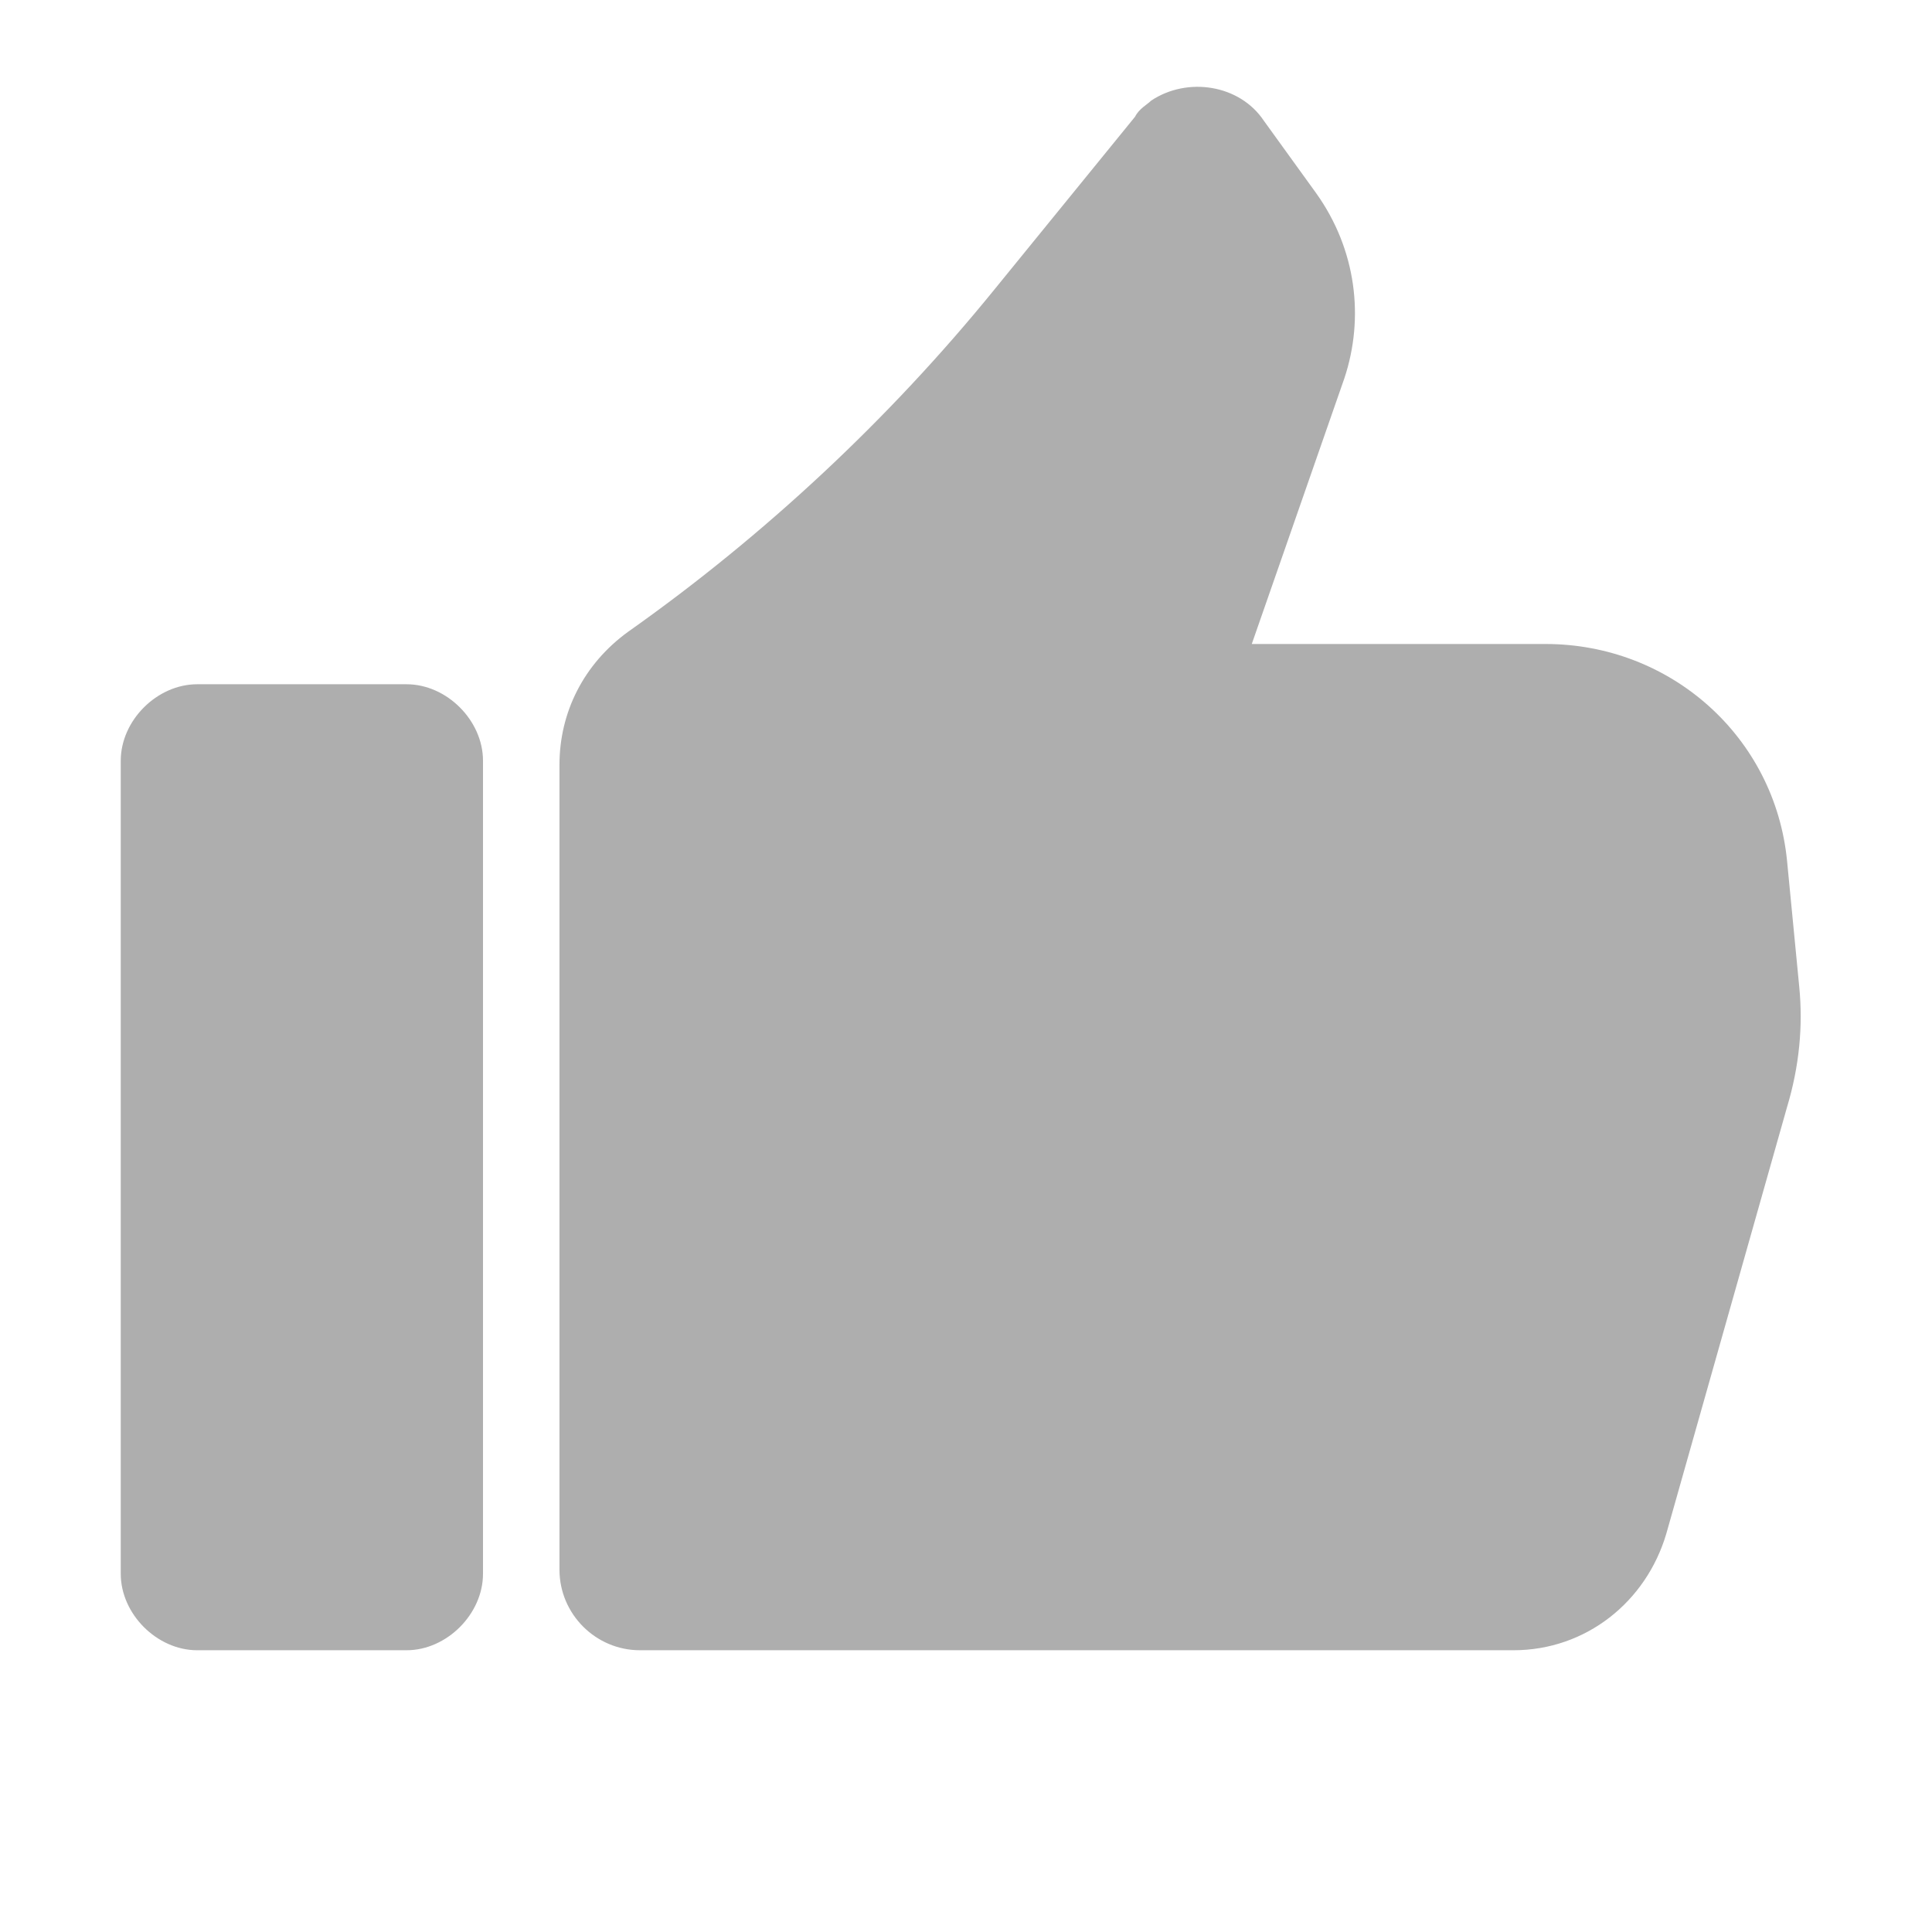 <?xml version="1.0" standalone="no"?><!DOCTYPE svg PUBLIC "-//W3C//DTD SVG 1.1//EN" "http://www.w3.org/Graphics/SVG/1.1/DTD/svg11.dtd"><svg t="1618818914422" class="icon" viewBox="0 0 1024 1024" version="1.1" xmlns="http://www.w3.org/2000/svg" p-id="4183" data-spm-anchor-id="a313x.7781069.0.i11" xmlns:xlink="http://www.w3.org/1999/xlink" width="200" height="200"><defs><style type="text/css"></style></defs><path d="M104.533 362.667h110.933c21.333 0 40.533 19.2 40.533 40.533v430.933c0 21.333-19.2 40.533-40.533 40.533H104.533c-21.333 0-40.533-19.2-40.533-40.533V403.2c0-21.333 19.2-40.533 40.533-40.533zM663.467 341.333l49.067-140.8c10.667-32 6.4-68.267-14.933-98.133L669.867 64c-12.8-19.2-40.533-23.467-59.733-10.667-2.133 2.133-6.4 4.267-8.533 8.533l-74.667 91.733c-55.467 68.267-121.6 130.133-194.133 181.333-23.467 17.067-36.267 42.667-36.267 70.4v426.667c0 23.467 19.2 42.667 42.667 42.667h462.933c38.4 0 70.4-25.6 81.067-61.867l64-226.133c6.4-21.333 8.533-42.667 6.4-64l-6.4-66.133c-6.4-66.133-61.867-115.2-128-115.2h-155.733z" fill="#aeaeae" p-id="4184"></path></svg>